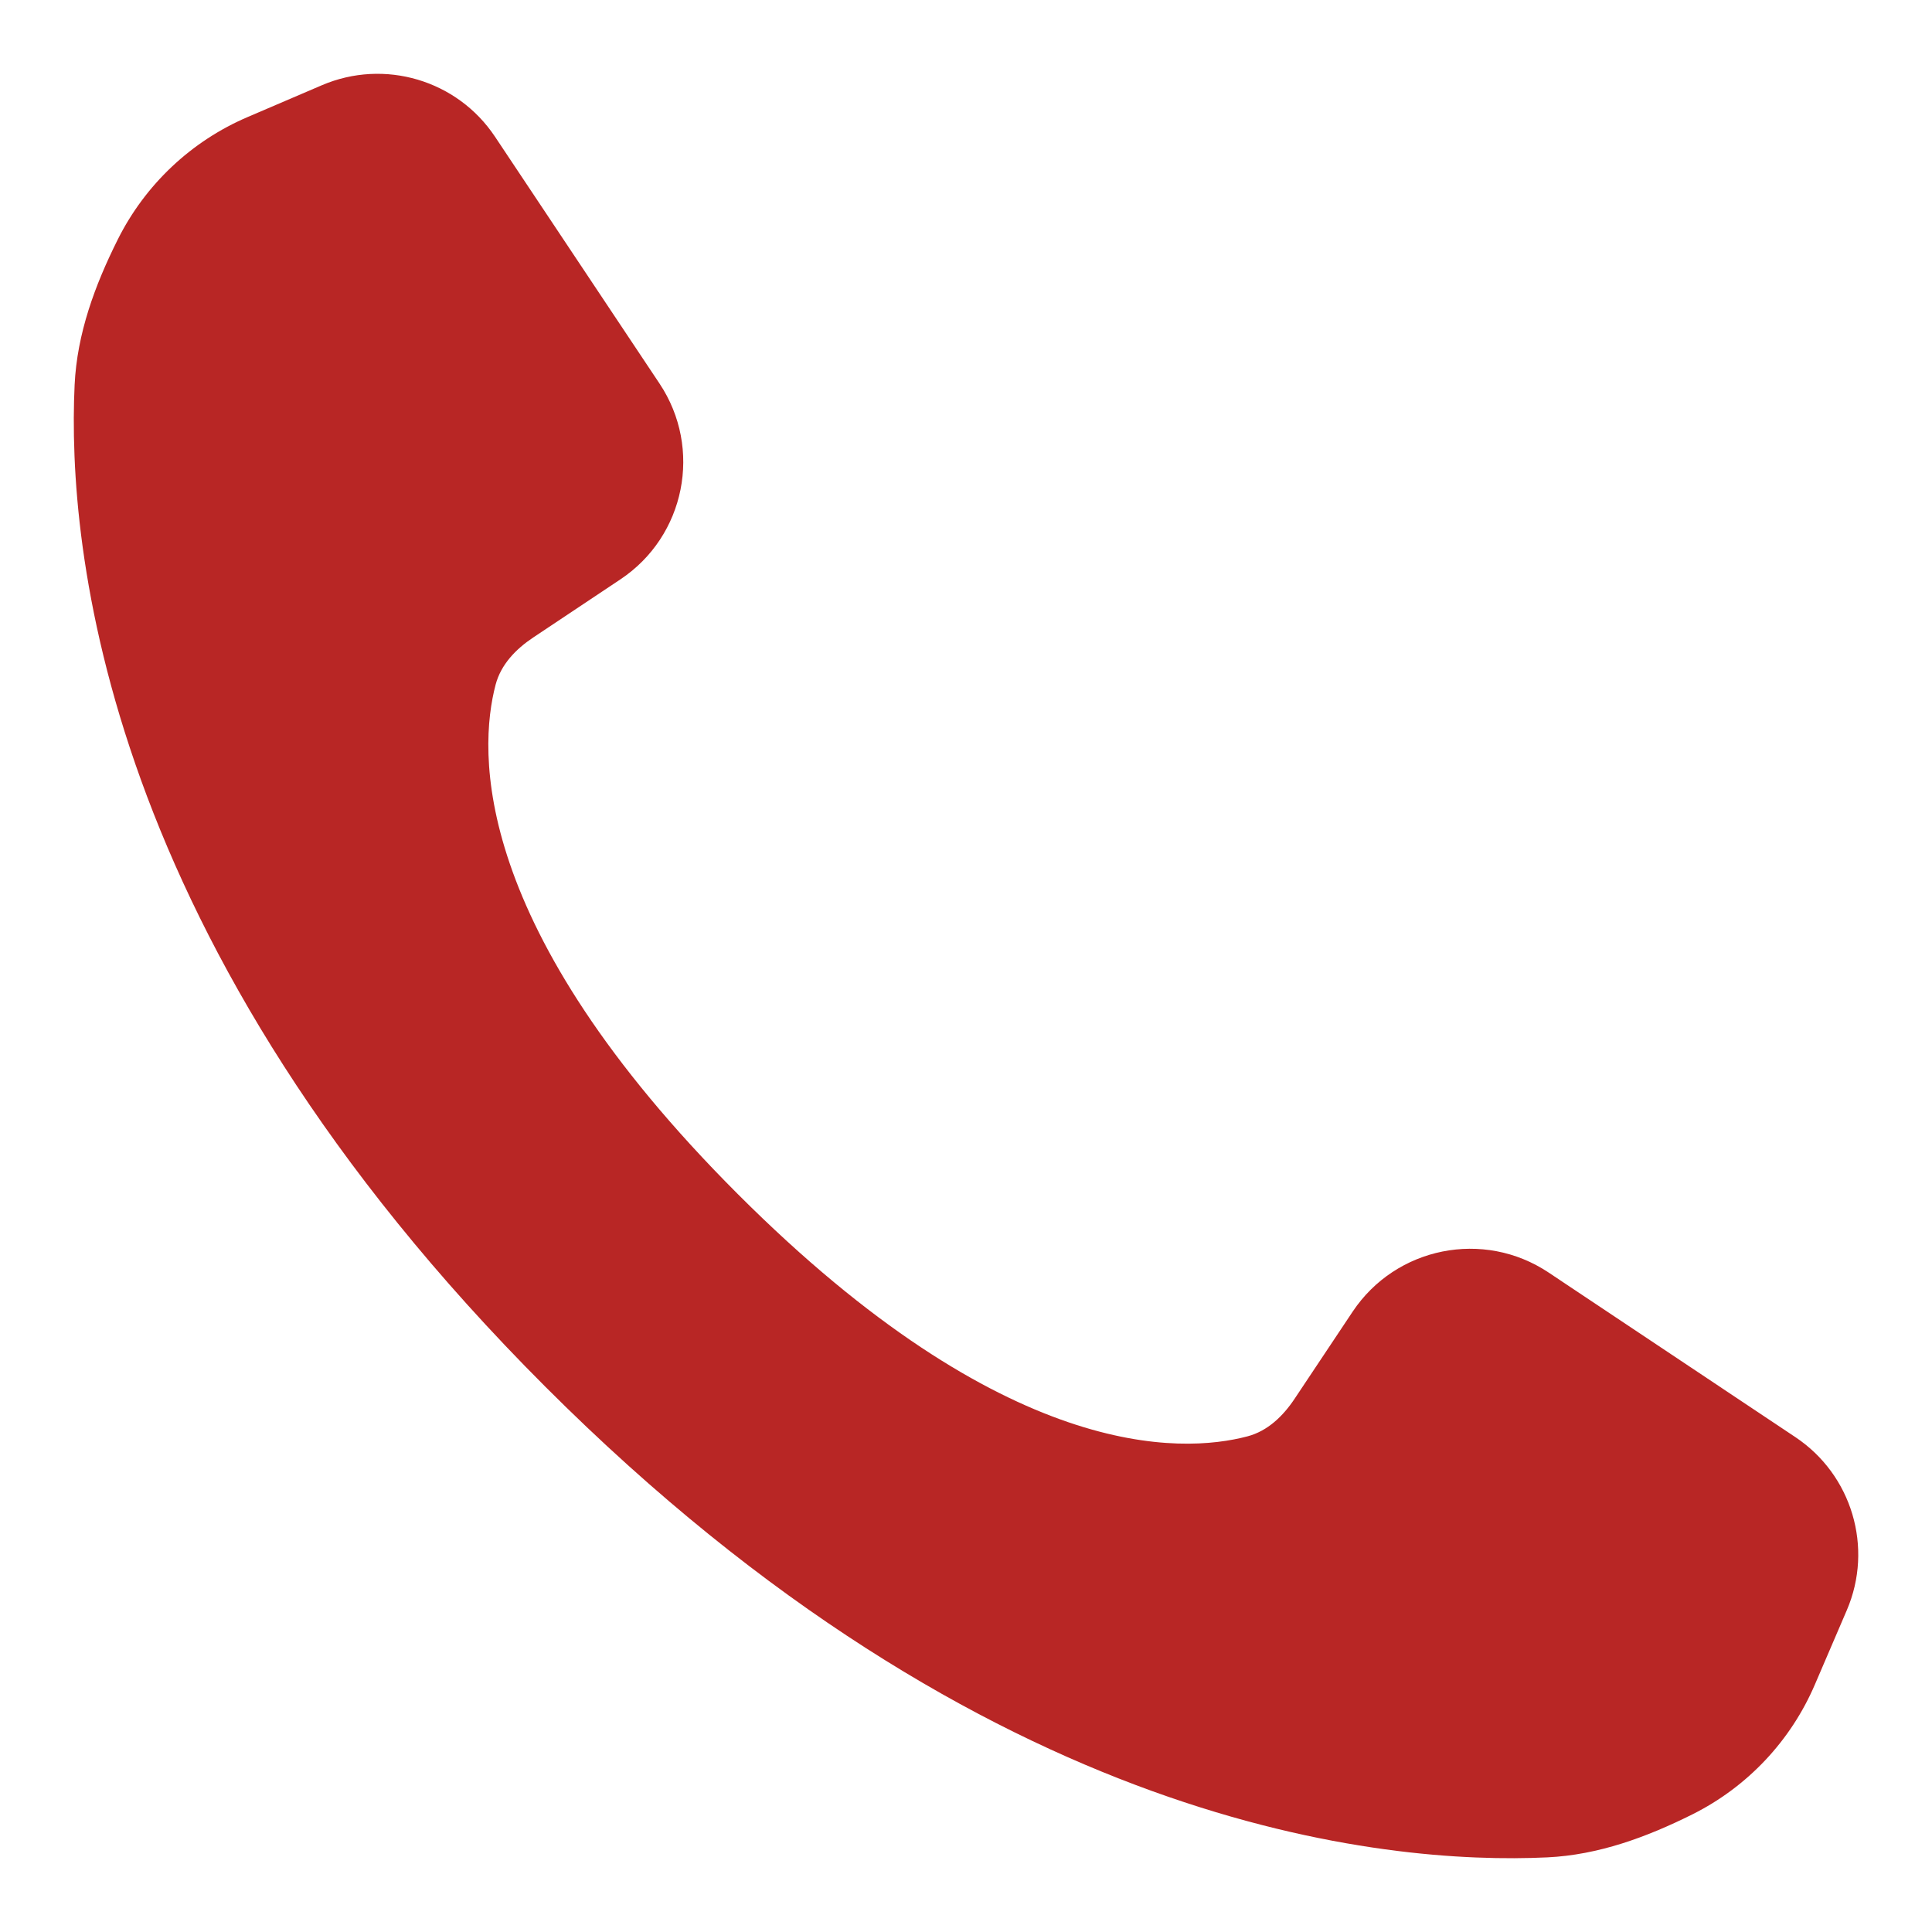 <svg width="24" height="24" viewBox="0 0 24 24" fill="none" xmlns="http://www.w3.org/2000/svg">
<path d="M16.803 16.294L16.082 17.376C15.938 17.592 15.747 17.777 15.496 17.843C14.674 18.06 12.49 18.159 9.166 14.834C5.842 11.51 5.94 9.327 6.157 8.504C6.224 8.253 6.408 8.063 6.624 7.919L7.707 7.197C8.513 6.66 8.73 5.571 8.193 4.765L6.149 1.698C5.68 0.994 4.775 0.726 3.998 1.059L3.076 1.454C2.375 1.754 1.804 2.293 1.463 2.975C1.178 3.545 0.957 4.144 0.927 4.781C0.833 6.785 1.273 11.725 6.774 17.226C12.276 22.728 17.215 23.167 19.22 23.073C19.856 23.043 20.456 22.822 21.025 22.538C21.707 22.197 22.246 21.625 22.546 20.924L22.942 20.002C23.275 19.225 23.006 18.321 22.302 17.852L19.236 15.807C18.43 15.27 17.341 15.488 16.803 16.294Z" fill="#B82625"/>
</svg>

